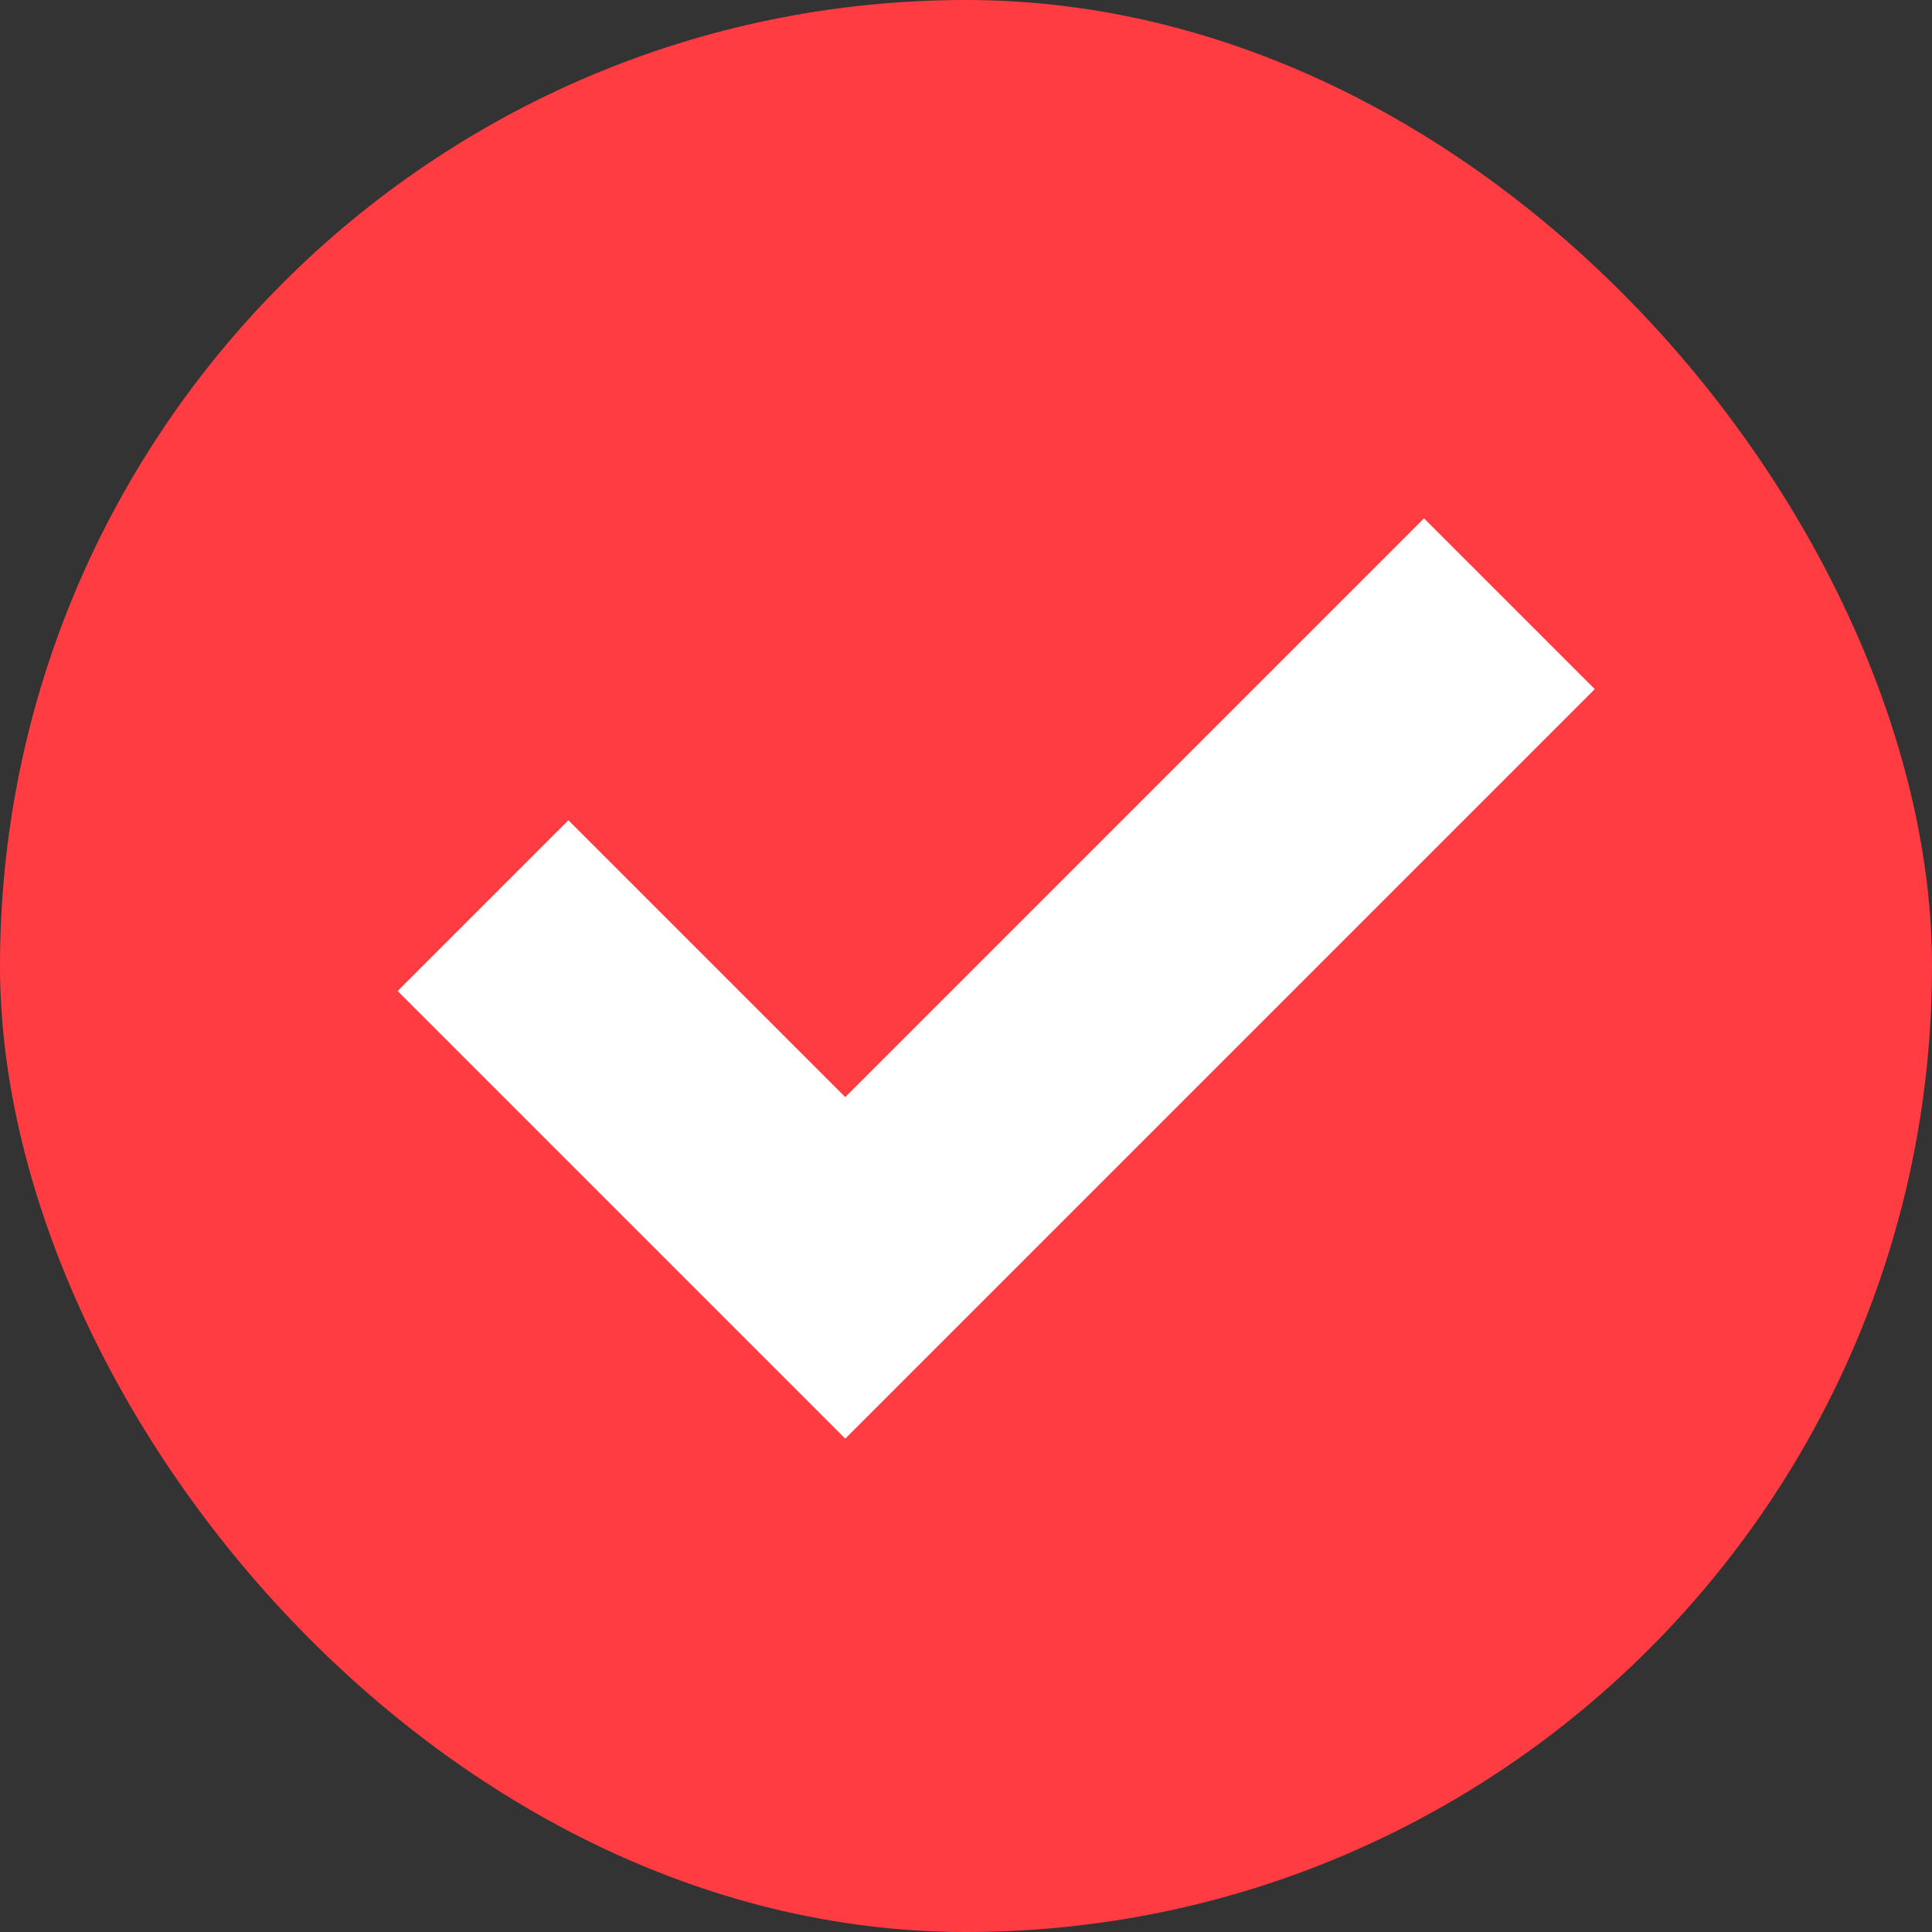 <svg width="16" height="16" viewBox="0 0 16 16" fill="none" xmlns="http://www.w3.org/2000/svg">
<rect x="0" y="0" width="16" height="16" fill="#333333" stroke="none"/>
<rect width="16" height="16" rx="8" fill="#FF3C42"/>
<path d="M4 7.5L7 10.5L12.5 5" stroke="white" stroke-width="2"/>
</svg>
